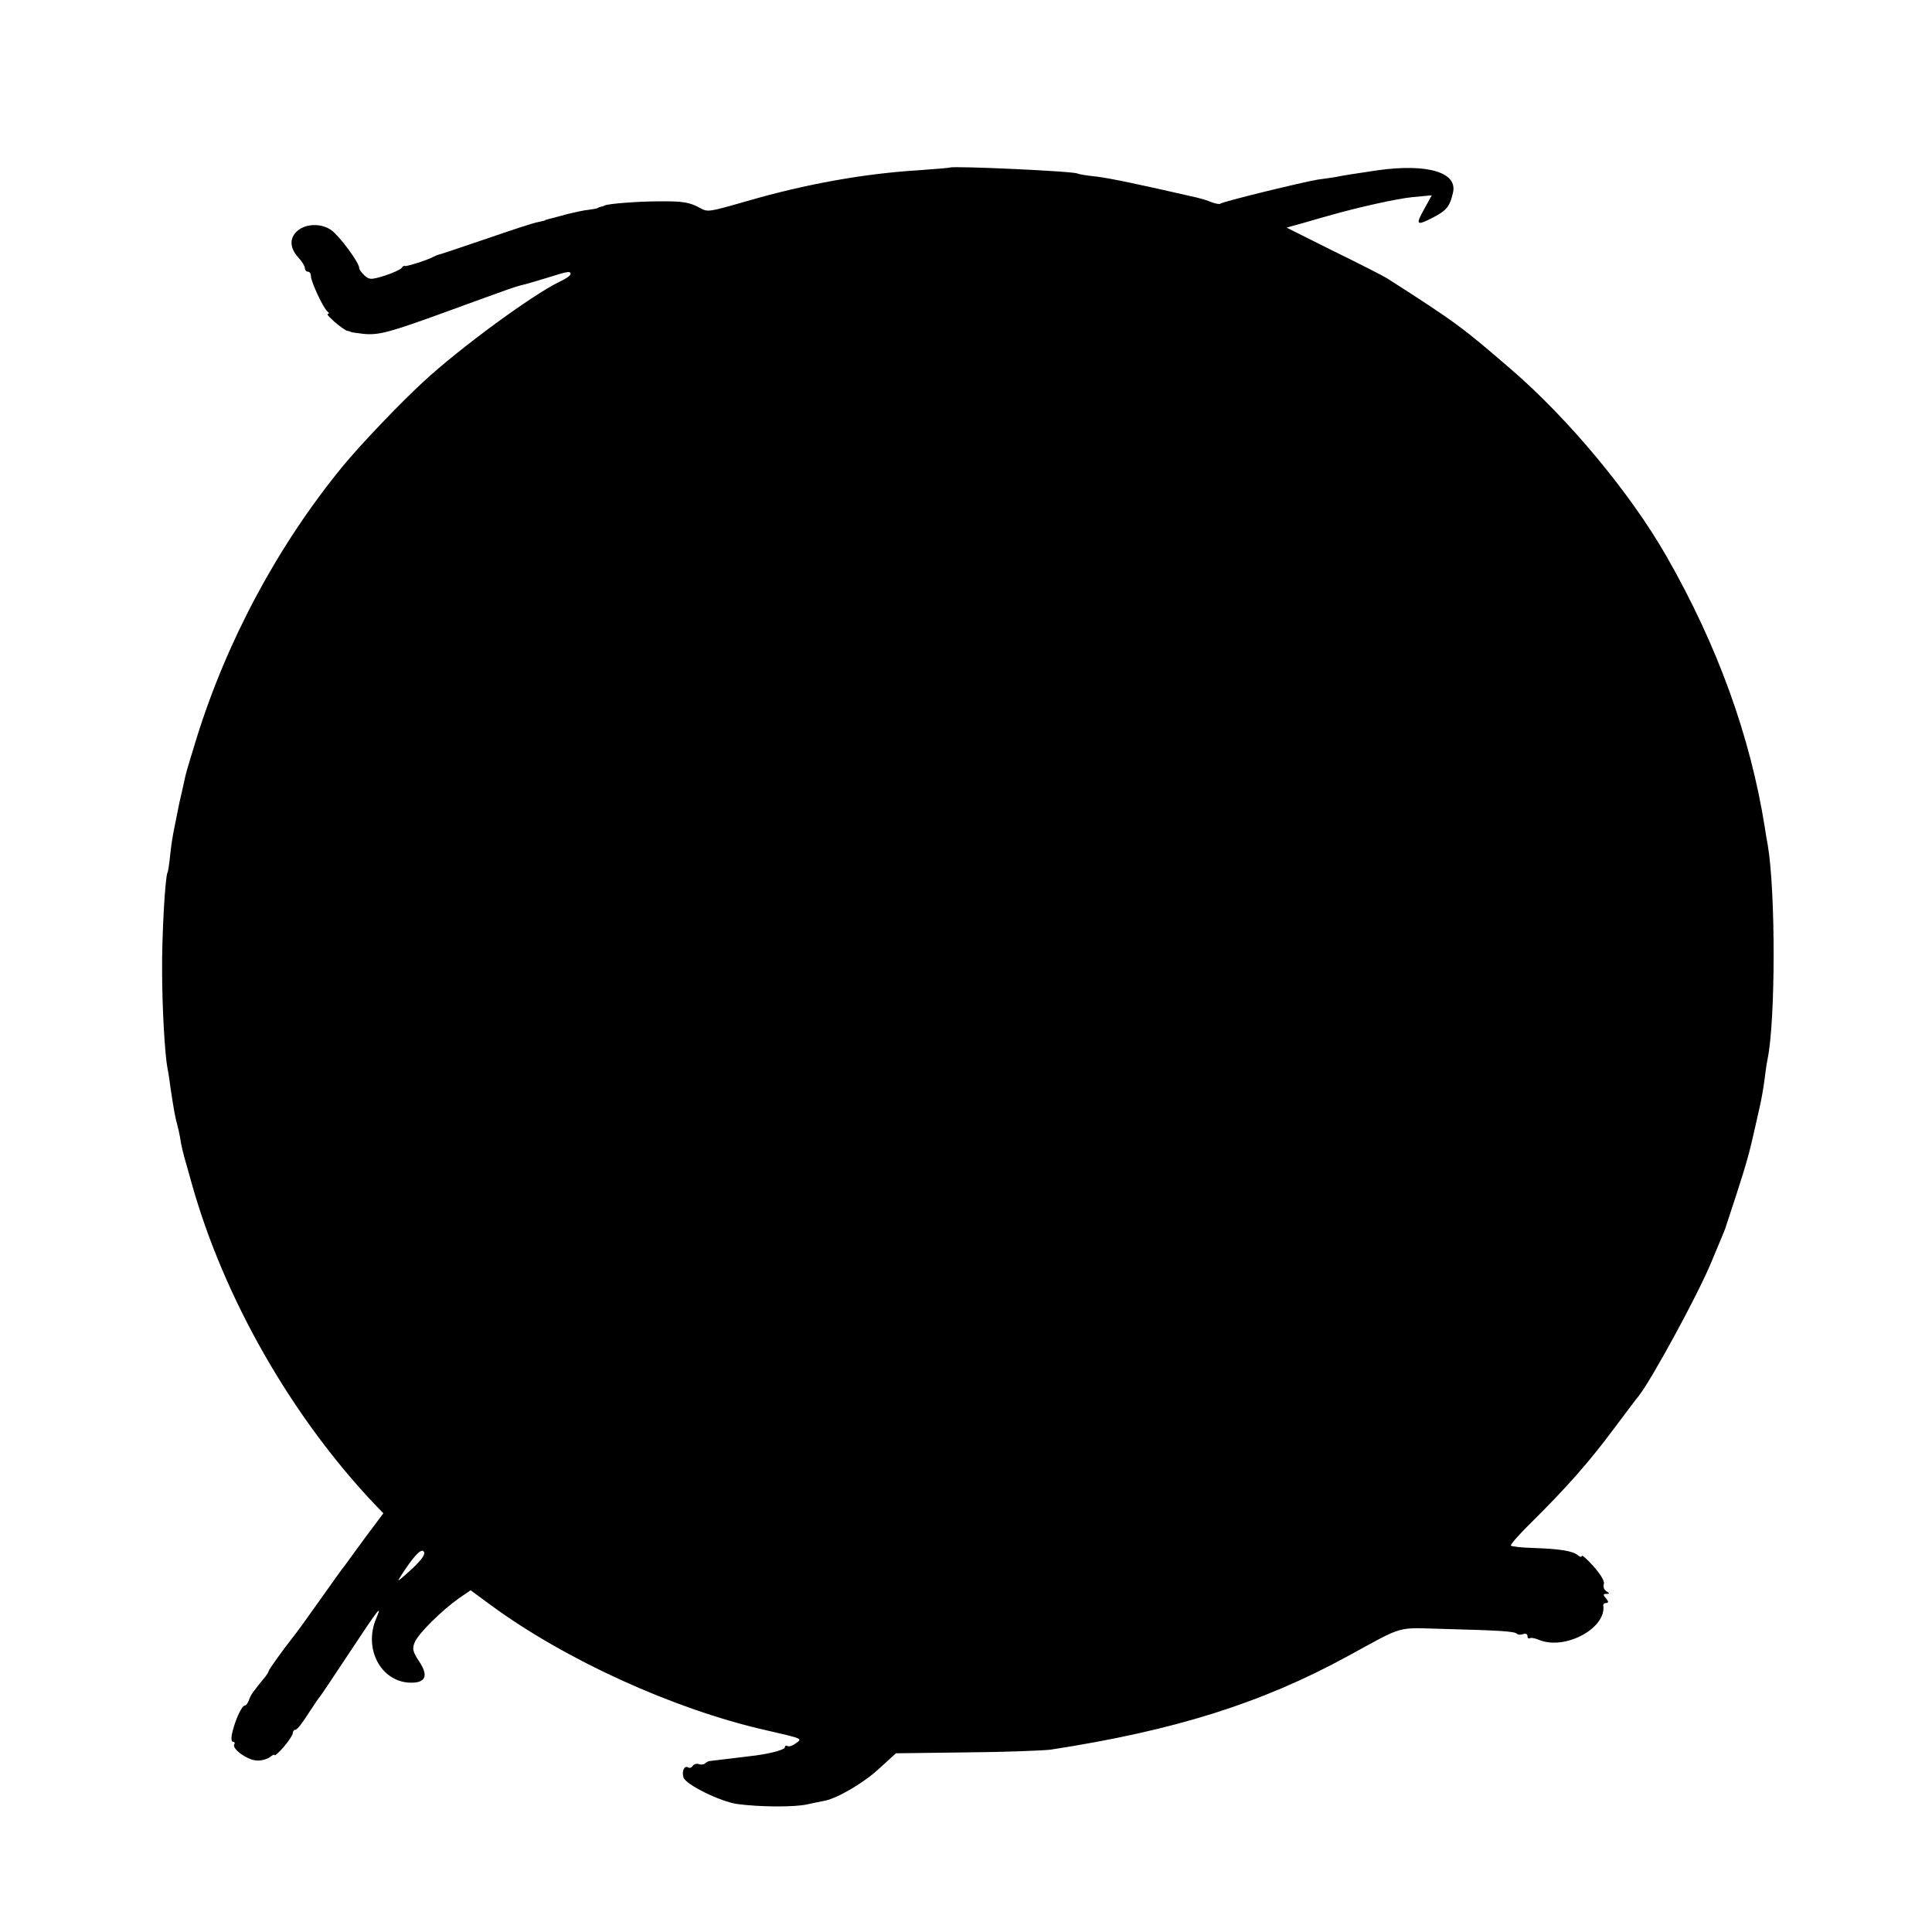 <?xml version="1.0" standalone="no"?>
<!DOCTYPE svg PUBLIC "-//W3C//DTD SVG 20010904//EN"
 "http://www.w3.org/TR/2001/REC-SVG-20010904/DTD/svg10.dtd">
<svg version="1.0" xmlns="http://www.w3.org/2000/svg"
 width="640pt" height="640pt" viewBox="0 0 640 640"
 preserveAspectRatio="xMidYMid meet">
<g transform="translate(0,640) scale(0.1,-0.1)"
fill="#000000" stroke="none">
<path d="M3147 5845 c-1 -1 -48 -5 -104 -9 -181 -11 -375 -46 -568 -102 -129
-37 -130 -37 -156 -23 -35 19 -56 23 -139 22 -65 0 -170 -8 -177 -14 -2 -1 -7
-3 -13 -4 -5 -1 -11 -4 -12 -5 -2 -1 -14 -3 -28 -5 -14 -1 -45 -8 -70 -14 -25
-7 -52 -14 -60 -16 -8 -2 -15 -4 -15 -5 0 -1 -11 -3 -24 -6 -13 -2 -89 -27
-170 -55 -80 -27 -150 -51 -156 -52 -5 -1 -14 -5 -20 -8 -15 -9 -89 -33 -94
-30 -2 2 -7 -1 -10 -6 -3 -5 -28 -17 -56 -26 -46 -14 -51 -14 -67 0 -10 9 -18
20 -18 25 0 18 -65 106 -93 126 -36 25 -92 21 -118 -9 -21 -24 -17 -54 11 -84
11 -12 20 -27 20 -33 0 -7 5 -12 10 -12 6 0 10 -7 10 -15 0 -18 42 -108 55
-117 6 -5 6 -8 1 -8 -11 0 52 -54 65 -56 5 -1 10 -2 12 -4 1 -1 20 -3 41 -6
50 -5 87 5 271 72 219 80 231 84 251 89 11 2 48 13 84 24 73 23 80 24 80 13 0
-5 -16 -16 -36 -25 -91 -44 -331 -220 -452 -332 -80 -74 -207 -207 -267 -280
-214 -261 -383 -576 -484 -901 -17 -55 -34 -111 -37 -125 -10 -46 -14 -64 -20
-89 -3 -14 -7 -34 -9 -45 -2 -11 -6 -31 -9 -45 -3 -14 -9 -50 -12 -80 -3 -30
-7 -57 -9 -60 -8 -13 -19 -212 -18 -325 0 -121 9 -279 18 -325 3 -13 7 -42 10
-65 11 -73 16 -100 22 -120 3 -11 7 -29 9 -40 4 -29 10 -54 25 -105 7 -25 13
-47 14 -50 106 -379 330 -772 607 -1064 l28 -29 -27 -36 c-15 -20 -42 -56 -60
-81 -18 -25 -36 -49 -40 -55 -5 -5 -42 -57 -83 -115 -41 -58 -80 -112 -87
-120 -37 -47 -83 -111 -83 -116 0 -2 -5 -10 -10 -17 -39 -47 -50 -62 -55 -78
-4 -11 -10 -19 -14 -19 -10 0 -31 -46 -41 -87 -5 -20 -4 -33 2 -33 5 0 7 -4 4
-8 -9 -15 44 -53 75 -54 15 -1 35 5 44 12 8 7 15 9 15 6 0 -4 14 9 30 27 16
19 30 40 30 46 0 6 4 11 9 11 5 0 24 24 42 53 18 28 36 54 39 57 3 3 45 66 94
140 103 156 113 168 92 118 -42 -99 15 -208 111 -212 53 -2 64 22 31 71 -21
32 -23 42 -14 63 12 29 90 106 147 146 l38 26 68 -50 c247 -181 605 -344 908
-413 126 -29 124 -28 101 -44 -10 -8 -23 -12 -27 -9 -5 3 -9 1 -9 -4 0 -8 -44
-20 -95 -27 -14 -2 -149 -18 -157 -19 -3 -1 -9 -4 -13 -8 -4 -4 -13 -4 -20 -2
-7 3 -16 0 -20 -5 -3 -6 -10 -9 -15 -6 -13 8 -22 -12 -16 -33 8 -24 122 -80
178 -88 72 -10 191 -11 233 -1 22 5 48 10 58 12 43 9 130 60 180 107 l55 50
234 3 c128 1 253 6 278 9 409 63 698 153 985 310 191 104 157 94 317 90 187
-5 235 -8 243 -16 4 -4 13 -4 21 -1 8 3 14 0 14 -7 0 -6 3 -9 8 -7 4 3 18 0
32 -6 86 -34 223 40 211 116 0 4 4 7 10 7 8 0 8 5 -1 15 -10 12 -10 15 1 15
12 0 12 2 0 9 -8 5 -11 16 -8 24 3 9 -11 32 -34 58 -21 24 -39 39 -39 35 0 -5
-6 -4 -13 2 -17 14 -57 21 -145 24 -40 1 -75 5 -77 8 -2 4 30 40 72 81 108
107 186 194 269 306 41 54 77 103 82 108 42 53 192 328 238 437 43 102 47 113
49 118 1 3 18 55 38 116 31 96 43 137 62 224 2 8 8 36 14 62 6 26 13 66 16 90
3 24 7 54 10 68 27 128 27 558 1 710 -3 14 -7 41 -10 60 -48 301 -156 601
-326 898 -119 208 -325 456 -516 620 -160 138 -181 154 -409 300 -11 7 -91 48
-177 90 l-156 78 61 17 c34 10 69 20 77 22 97 28 228 57 279 62 l64 6 -26 -47
c-29 -52 -25 -55 33 -25 42 22 53 36 63 80 17 68 -84 98 -249 75 -79 -12 -115
-17 -137 -22 -12 -2 -39 -6 -62 -9 -44 -7 -317 -73 -323 -80 -2 -2 -15 0 -28
5 -14 6 -35 12 -47 15 -196 45 -287 64 -334 70 -32 3 -60 8 -63 10 -12 8 -414
26 -423 20z m-1780 -4640 c-26 -24 -47 -42 -47 -40 0 3 16 28 36 56 26 35 40
47 47 40 8 -8 -3 -24 -36 -56z"/>
</g>
</svg>

